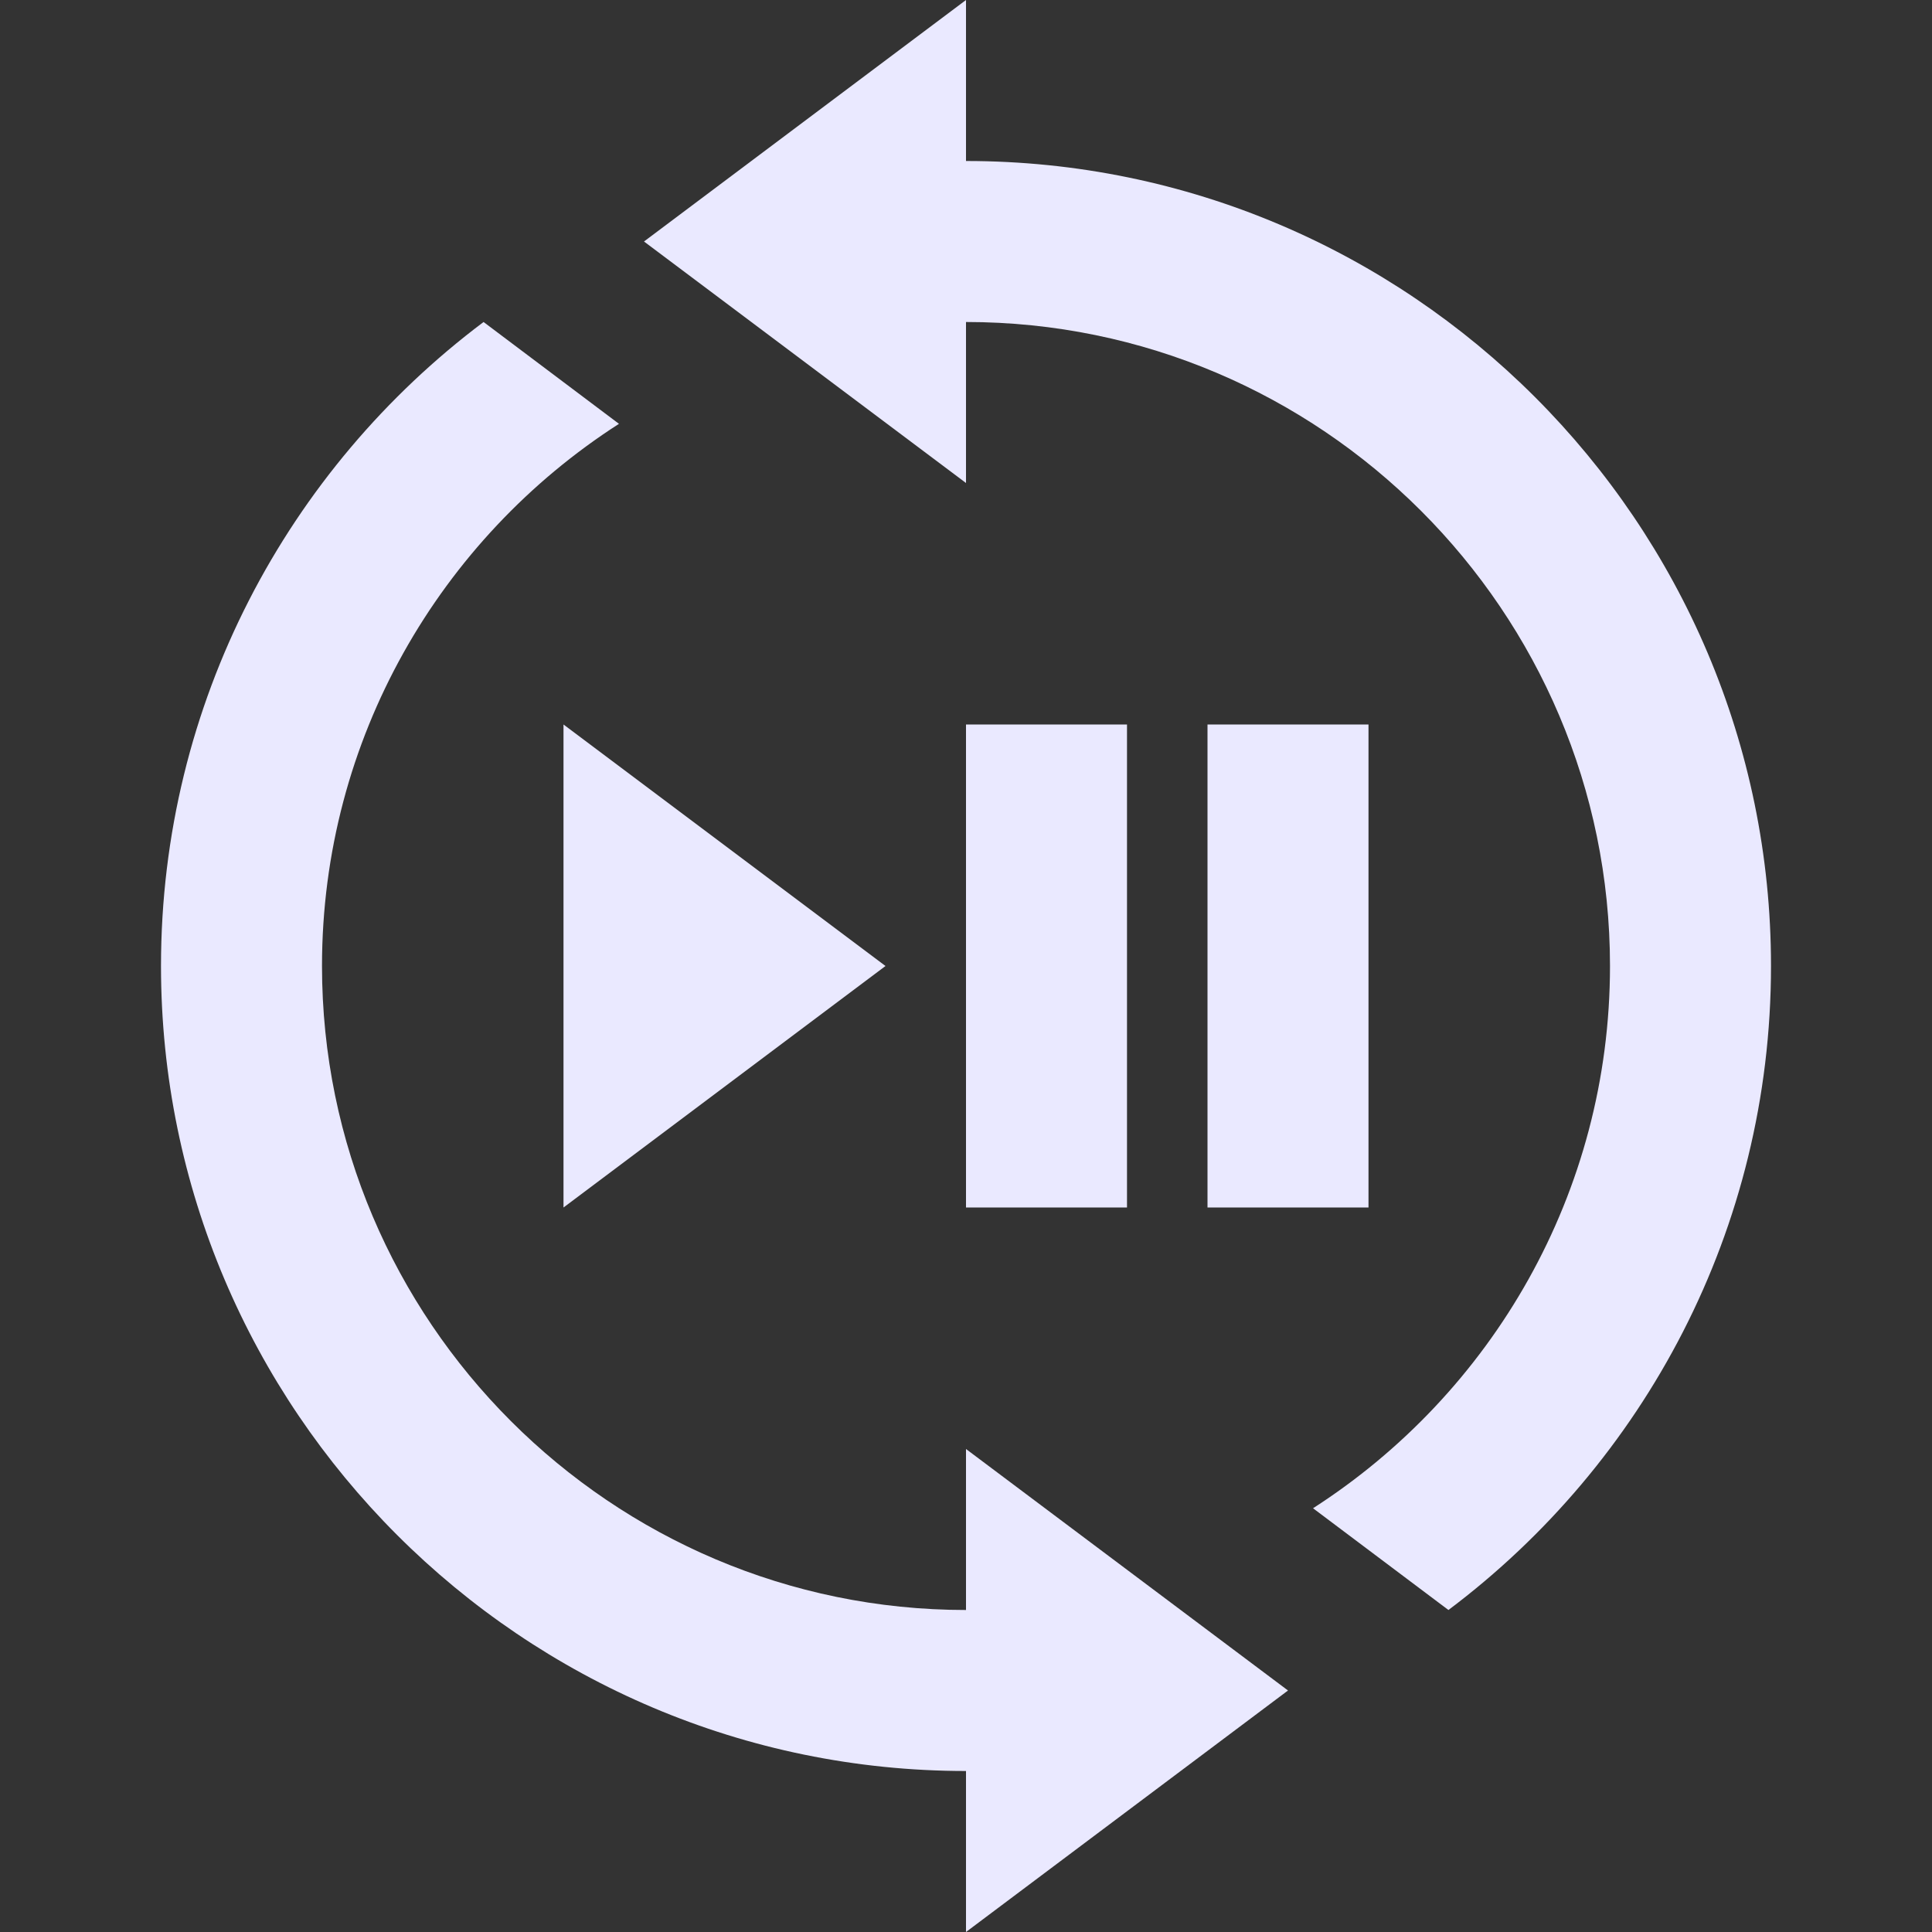 <?xml version="1.0"?>
<svg xmlns="http://www.w3.org/2000/svg" width="24" height="24" viewBox="0 0 24 24" fill="none">
<rect x="0" y="0" width="24" height="24" fill="#333333" stroke="none"/>
<path d="M12 15H14V9H12V15Z" fill="#EAE9FF"/>
<path d="M15 15H17V9H15V15Z" fill="#EAE9FF"/>
<path d="M7 9V15L11 12L7 9Z" fill="#EAE9FF"/>
<path d="M8 3L12 0V6L8 3Z" fill="#EAE9FF"/>
<path d="M16 21L12 24L12 18L16 21Z" fill="#EAE9FF"/>
<path d="M11.75 2H12C17.514 2 22 6.486 22 12C22 15.27 20.422 18.176 17.993 20L16.311 18.736C18.531 17.309 20 14.821 20 12C20 7.591 16.409 4 12 4H11.75V2Z" fill="#EAE9FF"/>
<path d="M4 12C4 16.409 7.591 20 12 20H12.25V22H12C6.486 22 2 17.514 2 12C2 8.73 3.578 5.824 6.007 4L7.689 5.265C5.469 6.691 4 9.18 4 12Z" fill="#EAE9FF"/>
</svg>
